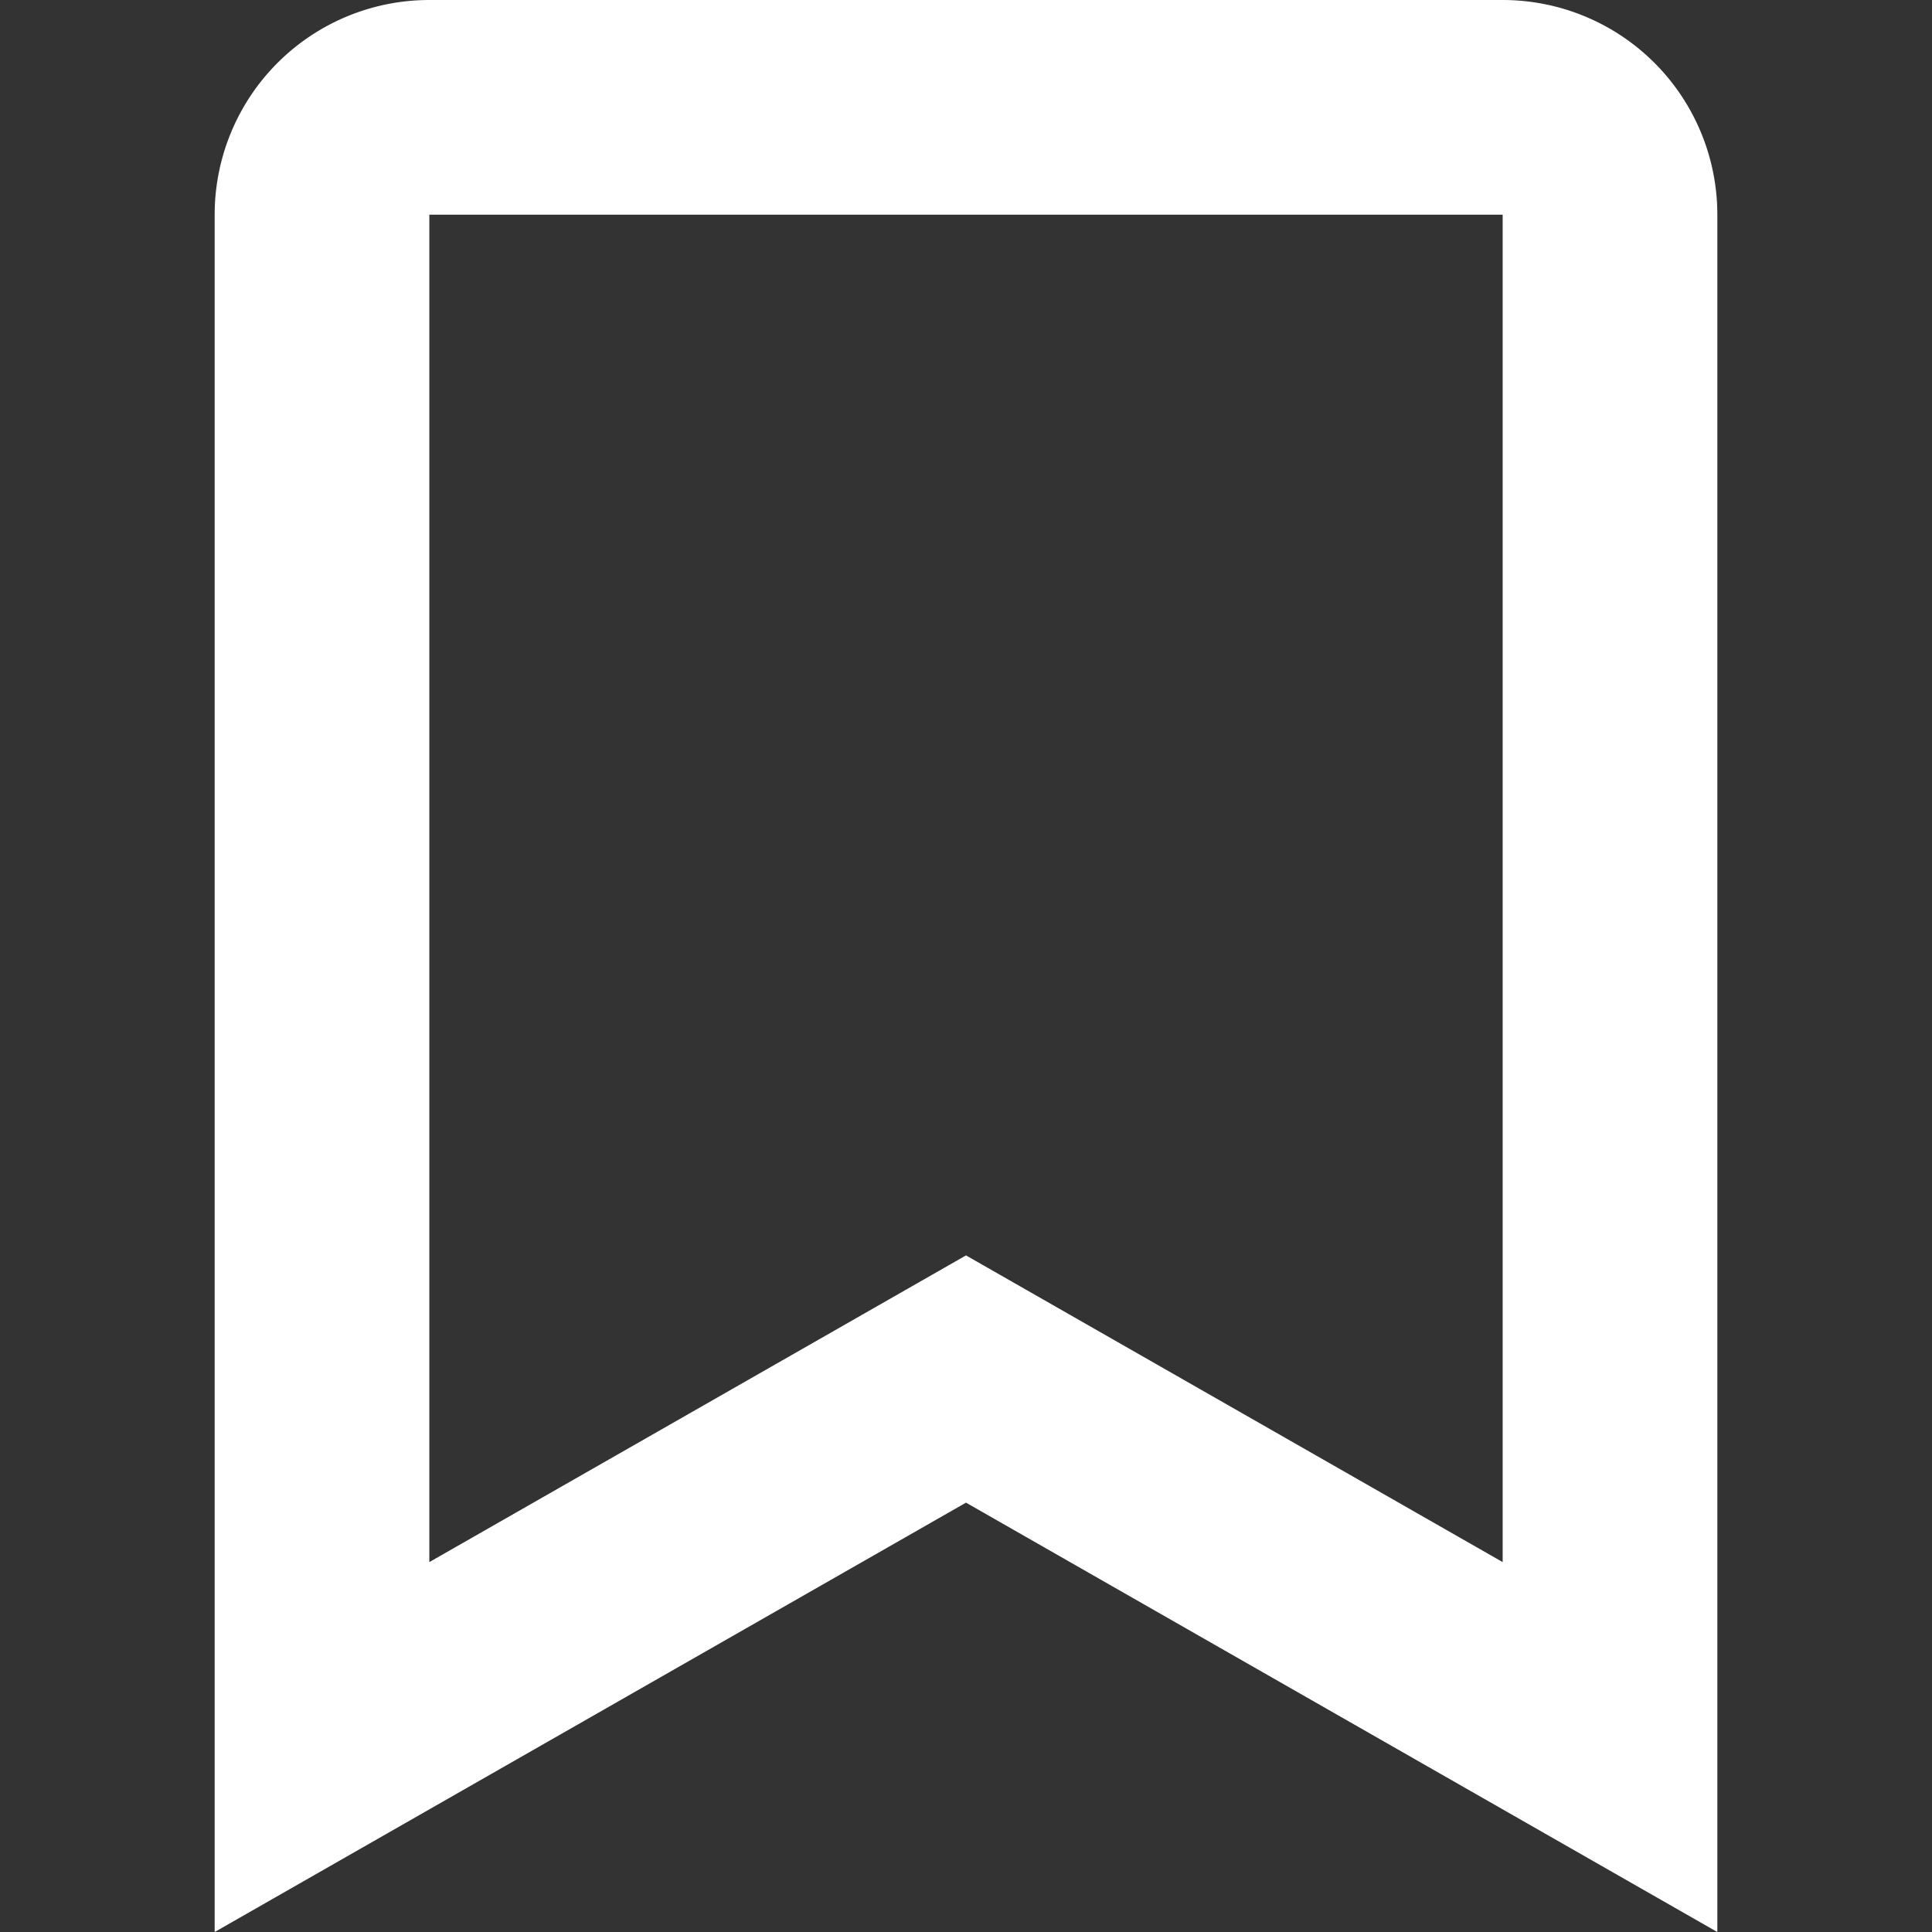 <svg xmlns="http://www.w3.org/2000/svg" width="18" height="18" viewBox="0 0 18 18">
    <rect x="0" y="0" width="18" height="18" fill="#333333" stroke="none"/>
    <path fill="none" fill-rule="evenodd" stroke="#FFF" stroke-width="2" d="M3 16.277l6-3.429 6 3.429V2a1 1 0 0 0-1-1H4a1 1 0 0 0-1 1v14.277z"/>
</svg>
